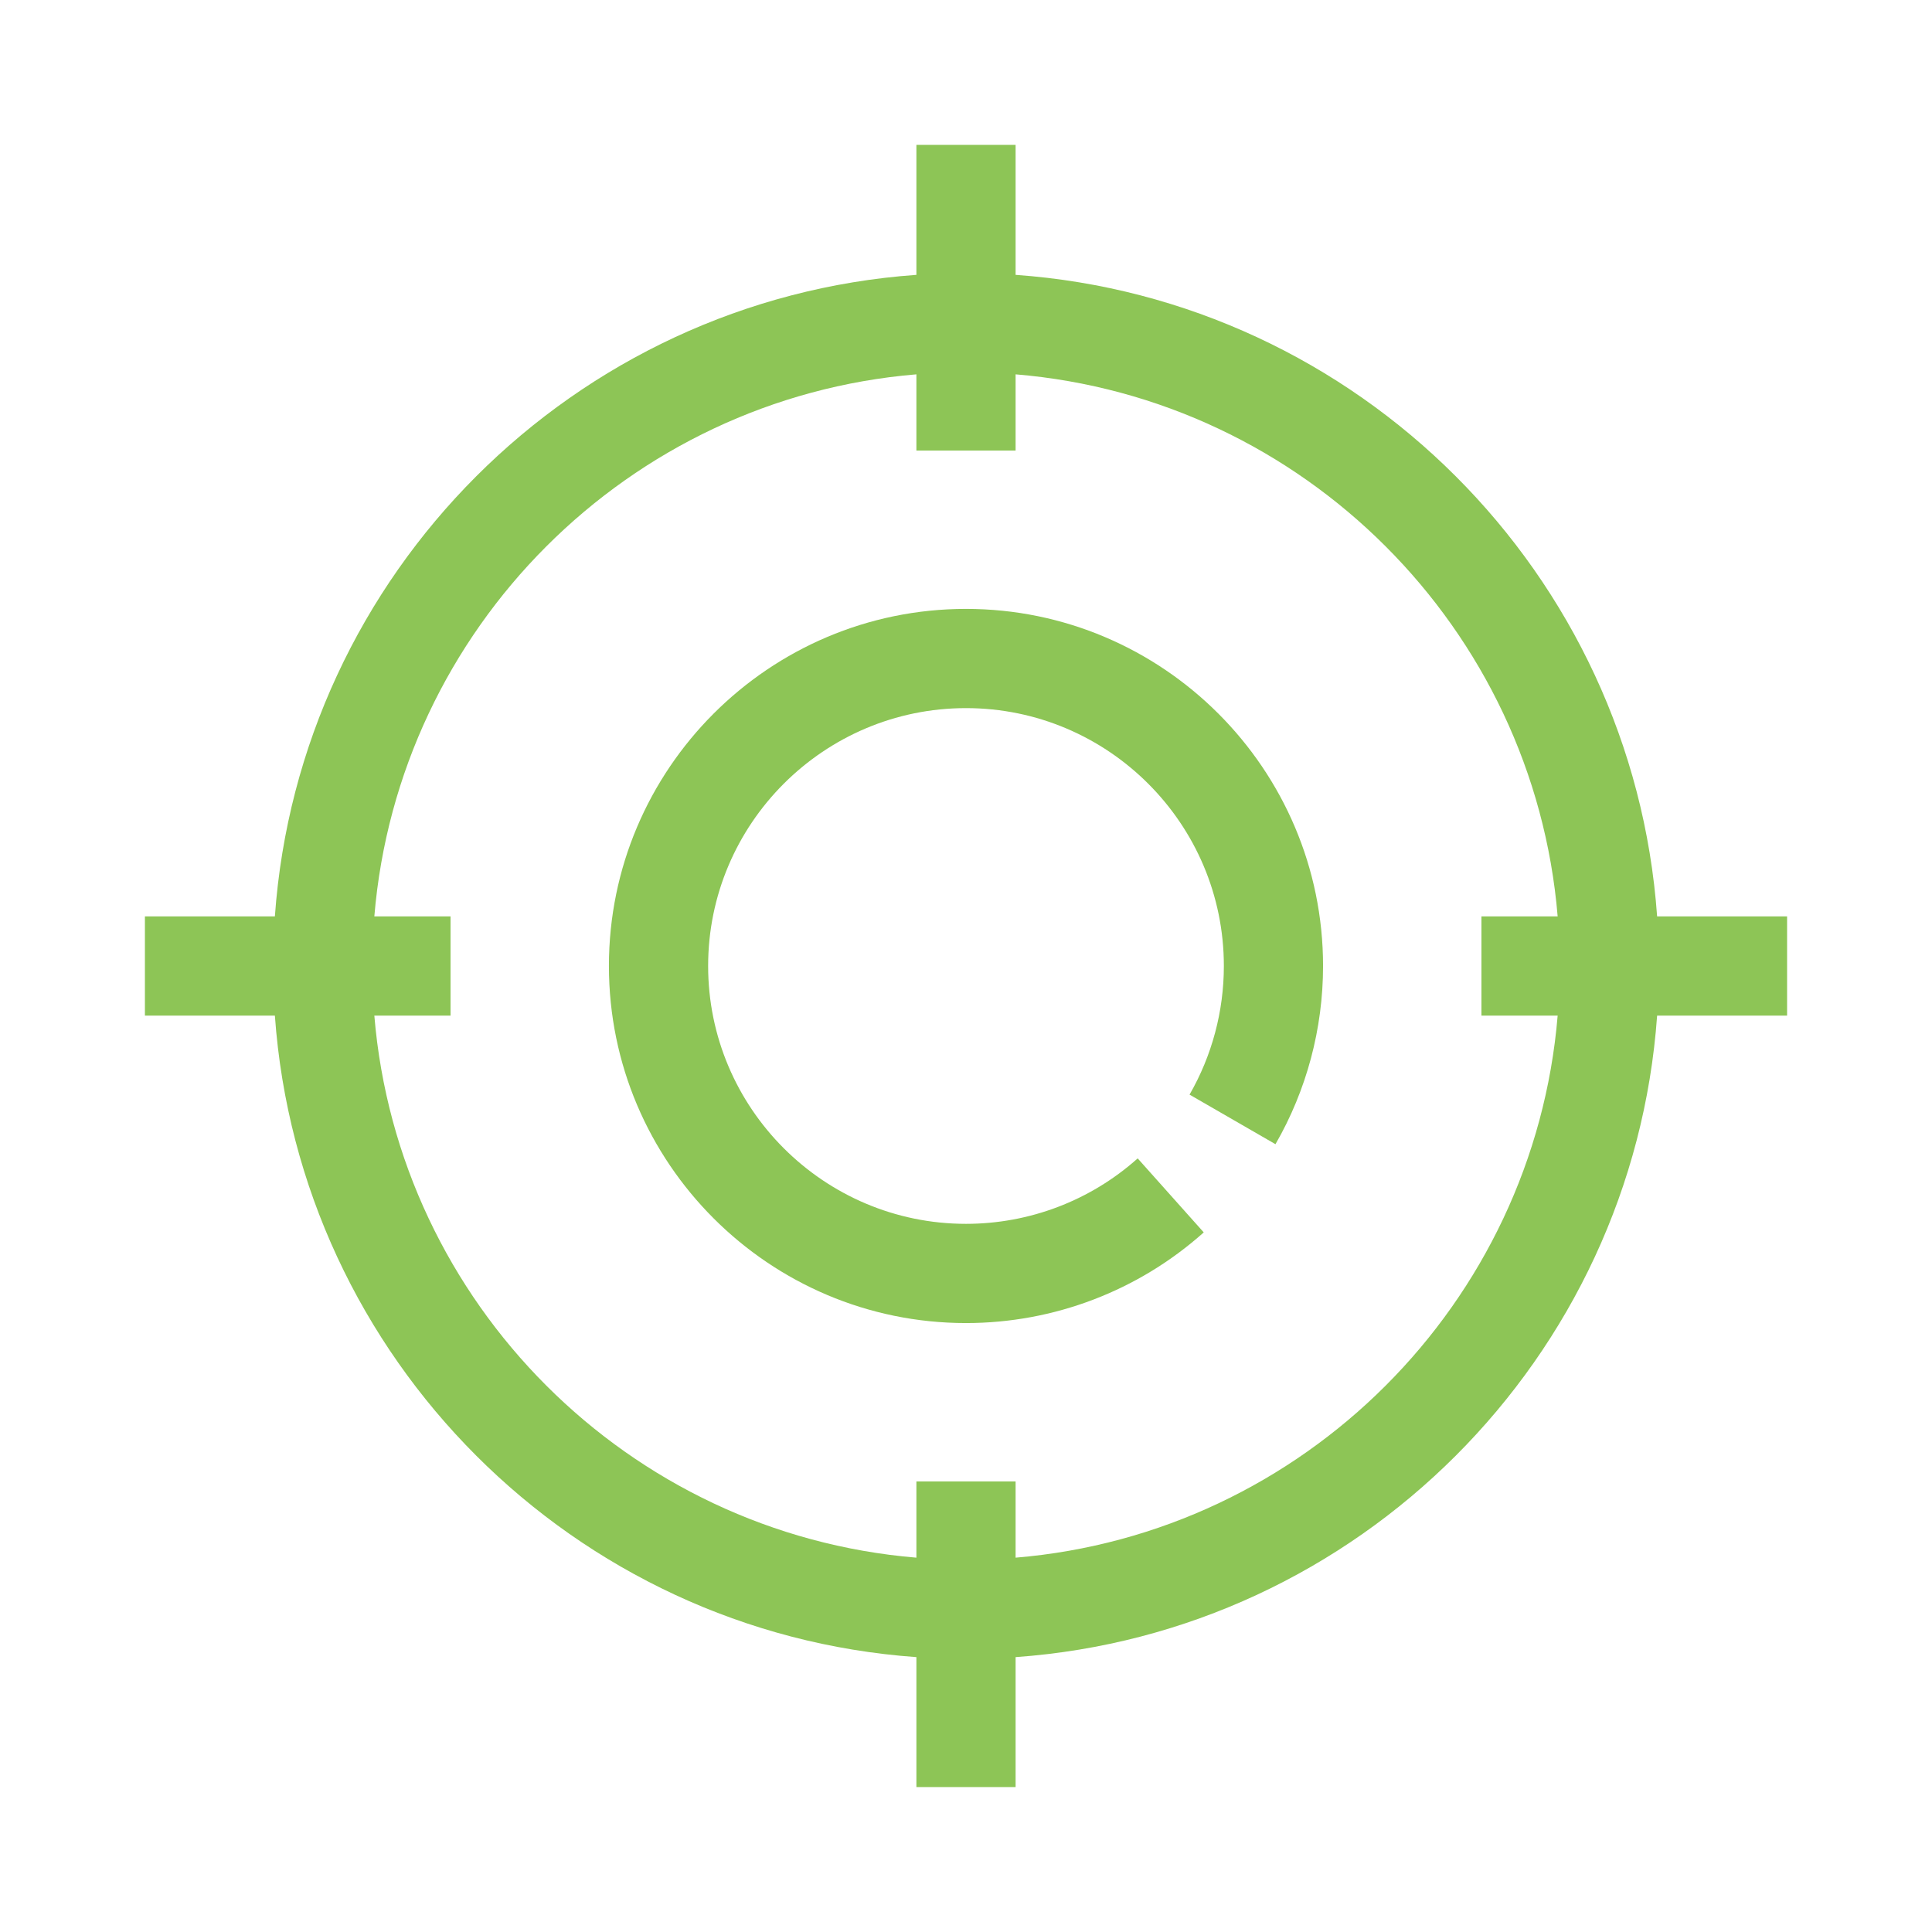 <?xml version="1.0" encoding="UTF-8"?><svg id="_圖層_3" xmlns="http://www.w3.org/2000/svg" viewBox="0 0 94.696 94.696"><defs><style>.cls-1{fill:#8dc556;stroke-width:0px;}</style></defs><path class="cls-1" d="m29.846,47.348c0,9.65,7.851,17.501,17.502,17.501,4.306,0,8.445-1.578,11.653-4.444l-3.238-3.627c-2.317,2.069-5.305,3.208-8.415,3.208-6.969,0-12.639-5.67-12.639-12.639,0-6.969,5.67-12.639,12.639-12.639s12.639,5.67,12.639,12.639c0,2.217-.582,4.397-1.682,6.305l4.212,2.43c1.526-2.645,2.332-5.666,2.332-8.735,0-9.65-7.851-17.502-17.501-17.502s-17.502,7.851-17.502,17.502Z"/><path class="cls-1" d="m44.917,7.102v6.37c-16.796,1.195-30.25,14.648-31.444,31.445h-6.37v4.862h6.37c1.195,16.796,14.648,30.249,31.444,31.444v6.37h4.862v-6.37c16.796-1.195,30.249-14.648,31.444-31.444h6.37v-4.862h-6.37c-1.195-16.797-14.648-30.25-31.444-31.445v-6.37h-4.862Zm31.431,37.815h-3.736v4.862h3.736c-1.174,14.114-12.455,25.395-26.569,26.569v-3.736h-4.862v3.736c-14.114-1.174-25.395-12.455-26.569-26.569h3.735v-4.862h-3.735c1.174-14.115,12.455-25.396,26.569-26.569v3.736h4.862v-3.736c14.114,1.174,25.395,12.455,26.569,26.569Z"/></svg>